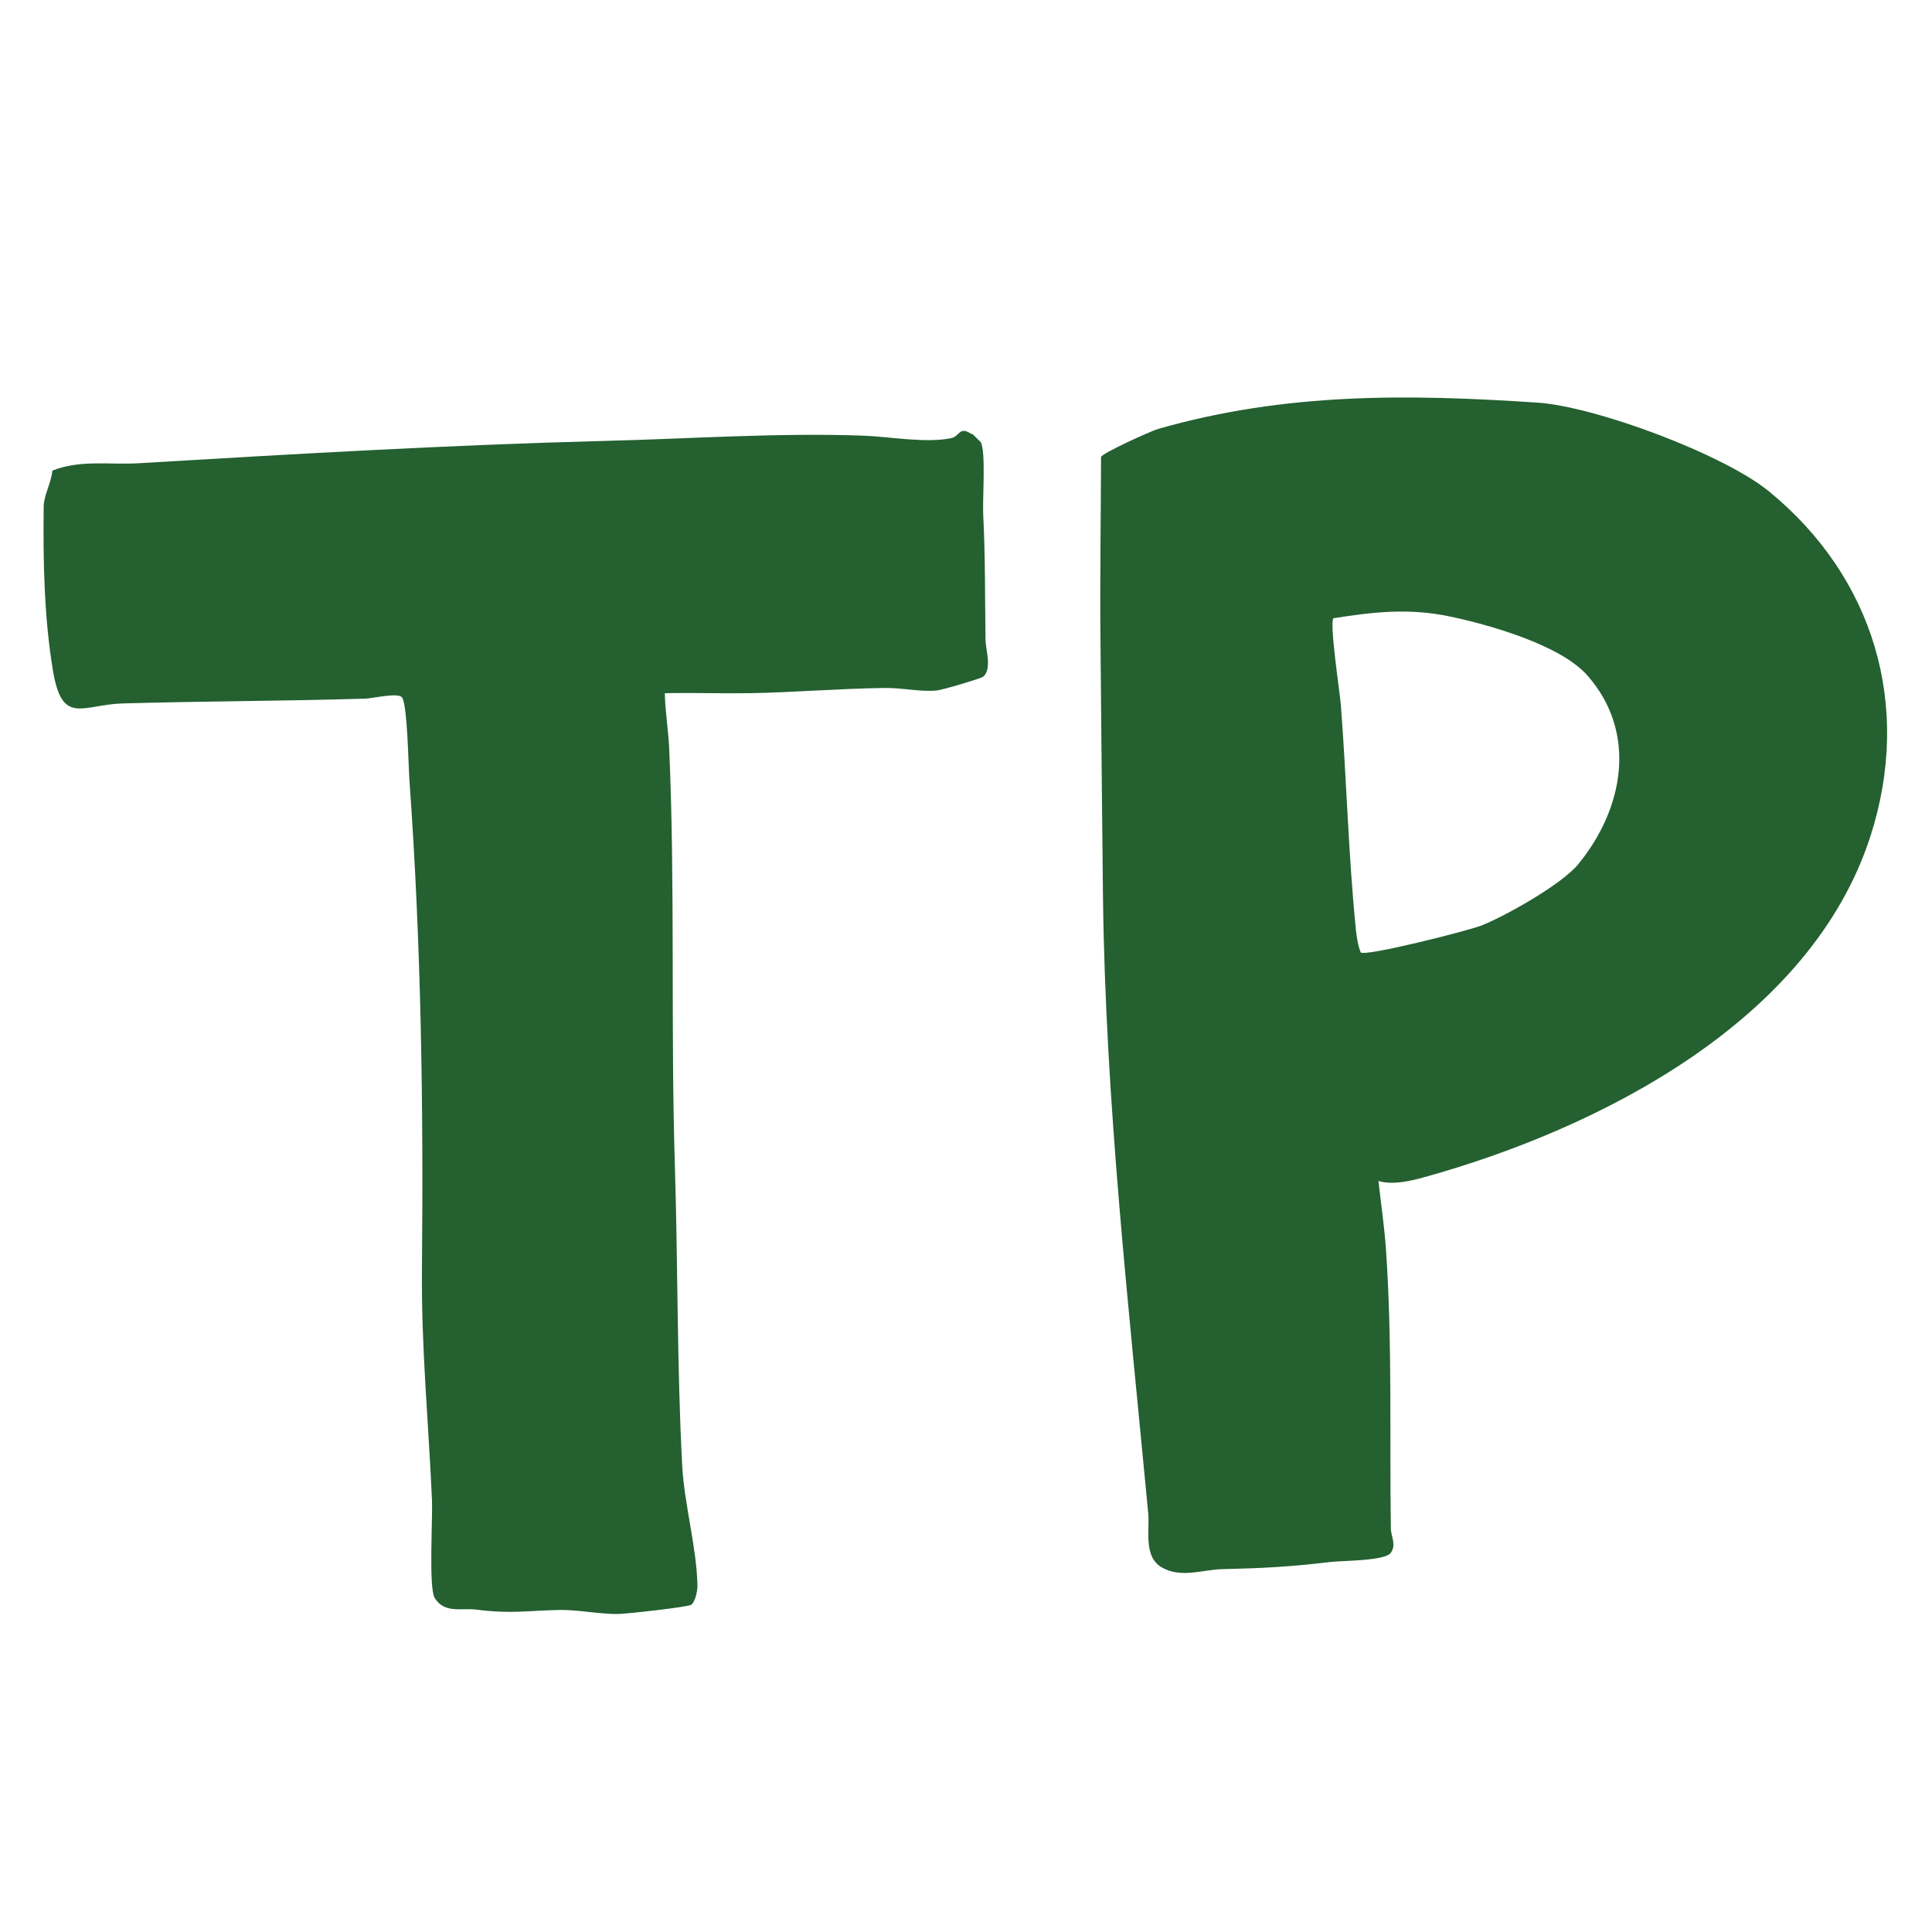 <svg viewBox="0 0 100 100" xmlns="http://www.w3.org/2000/svg" data-name="Layer 1" id="Layer_1">
  <defs>
    <style>
      .cls-1 {
        fill: #246030;
      }
    </style>
  </defs>
  <path d="M71.35,61.14c.13,1.18.31,2.38.39,3.56.33,4.89.18,9.52.25,14.39,0,.44.3.85,0,1.28s-2.48.4-3.15.48c-2.08.25-3.49.32-5.59.37-.99.02-2.13.49-3.13-.1-.95-.56-.6-1.93-.69-2.81-1-10.6-2.21-21.27-2.34-31.87-.05-4.47-.09-8.95-.13-13.35-.03-3.15.02-6.3.03-9.44.07-.2,2.57-1.34,2.96-1.45,6.57-1.88,12.87-1.81,19.63-1.36,3.01.2,9.65,2.68,11.99,4.6,5.42,4.44,7.41,11.09,5.25,17.82-3.08,9.6-14.06,15.17-23.13,17.68-.72.2-1.62.4-2.33.19ZM69.02,32c-.22.22.33,3.85.38,4.46.3,3.88.39,7.77.78,11.66.04.36.11.84.25,1.18.29.21,5.55-1.12,6.26-1.4,1.28-.51,4.16-2.14,5-3.17,2.35-2.86,3.08-6.8.48-9.76-1.39-1.59-5.1-2.64-7.17-3.07-2.07-.43-3.91-.23-5.98.1Z" class="cls-1"></path>
  <path d="M50.32,22.45s.42.41.44.43c.28.49.09,2.94.13,3.73.11,2.2.09,4.26.12,6.49,0,.52.36,1.54-.13,1.93-.11.09-2.13.69-2.4.71-.88.08-1.8-.15-2.73-.13-2.32.03-4.67.23-6.99.27-1.45.02-2.9-.03-4.35,0,.02.97.19,1.95.23,2.92.31,7.14.07,14.35.29,21.5.16,5.13.11,10.47.38,15.56.11,2.03.75,4.21.79,6.22,0,.27-.11.82-.32.98-.15.12-3.33.47-3.77.48-.88.02-2.1-.22-2.98-.21-1.79.03-2.51.22-4.41-.02-.74-.09-1.61.22-2.12-.6-.32-.52-.1-4.11-.14-5.04-.18-4.13-.56-7.87-.52-12.04.08-8.47-.04-16.81-.65-25.27-.05-.7-.1-3.87-.38-4.26-.19-.27-1.53.05-1.89.06-4.2.13-8.4.13-12.58.25-2.08.06-3.12,1.17-3.6-1.7-.46-2.78-.51-5.64-.48-8.46,0-.61.4-1.27.45-1.89,1.41-.57,2.94-.3,4.41-.38,8.09-.48,16.09-.95,24.23-1.16,4.39-.11,8.93-.43,13.35-.27,1.33.05,3.2.4,4.53.13.44-.09.42-.65,1.06-.21Z" class="cls-1"></path>
</svg>
